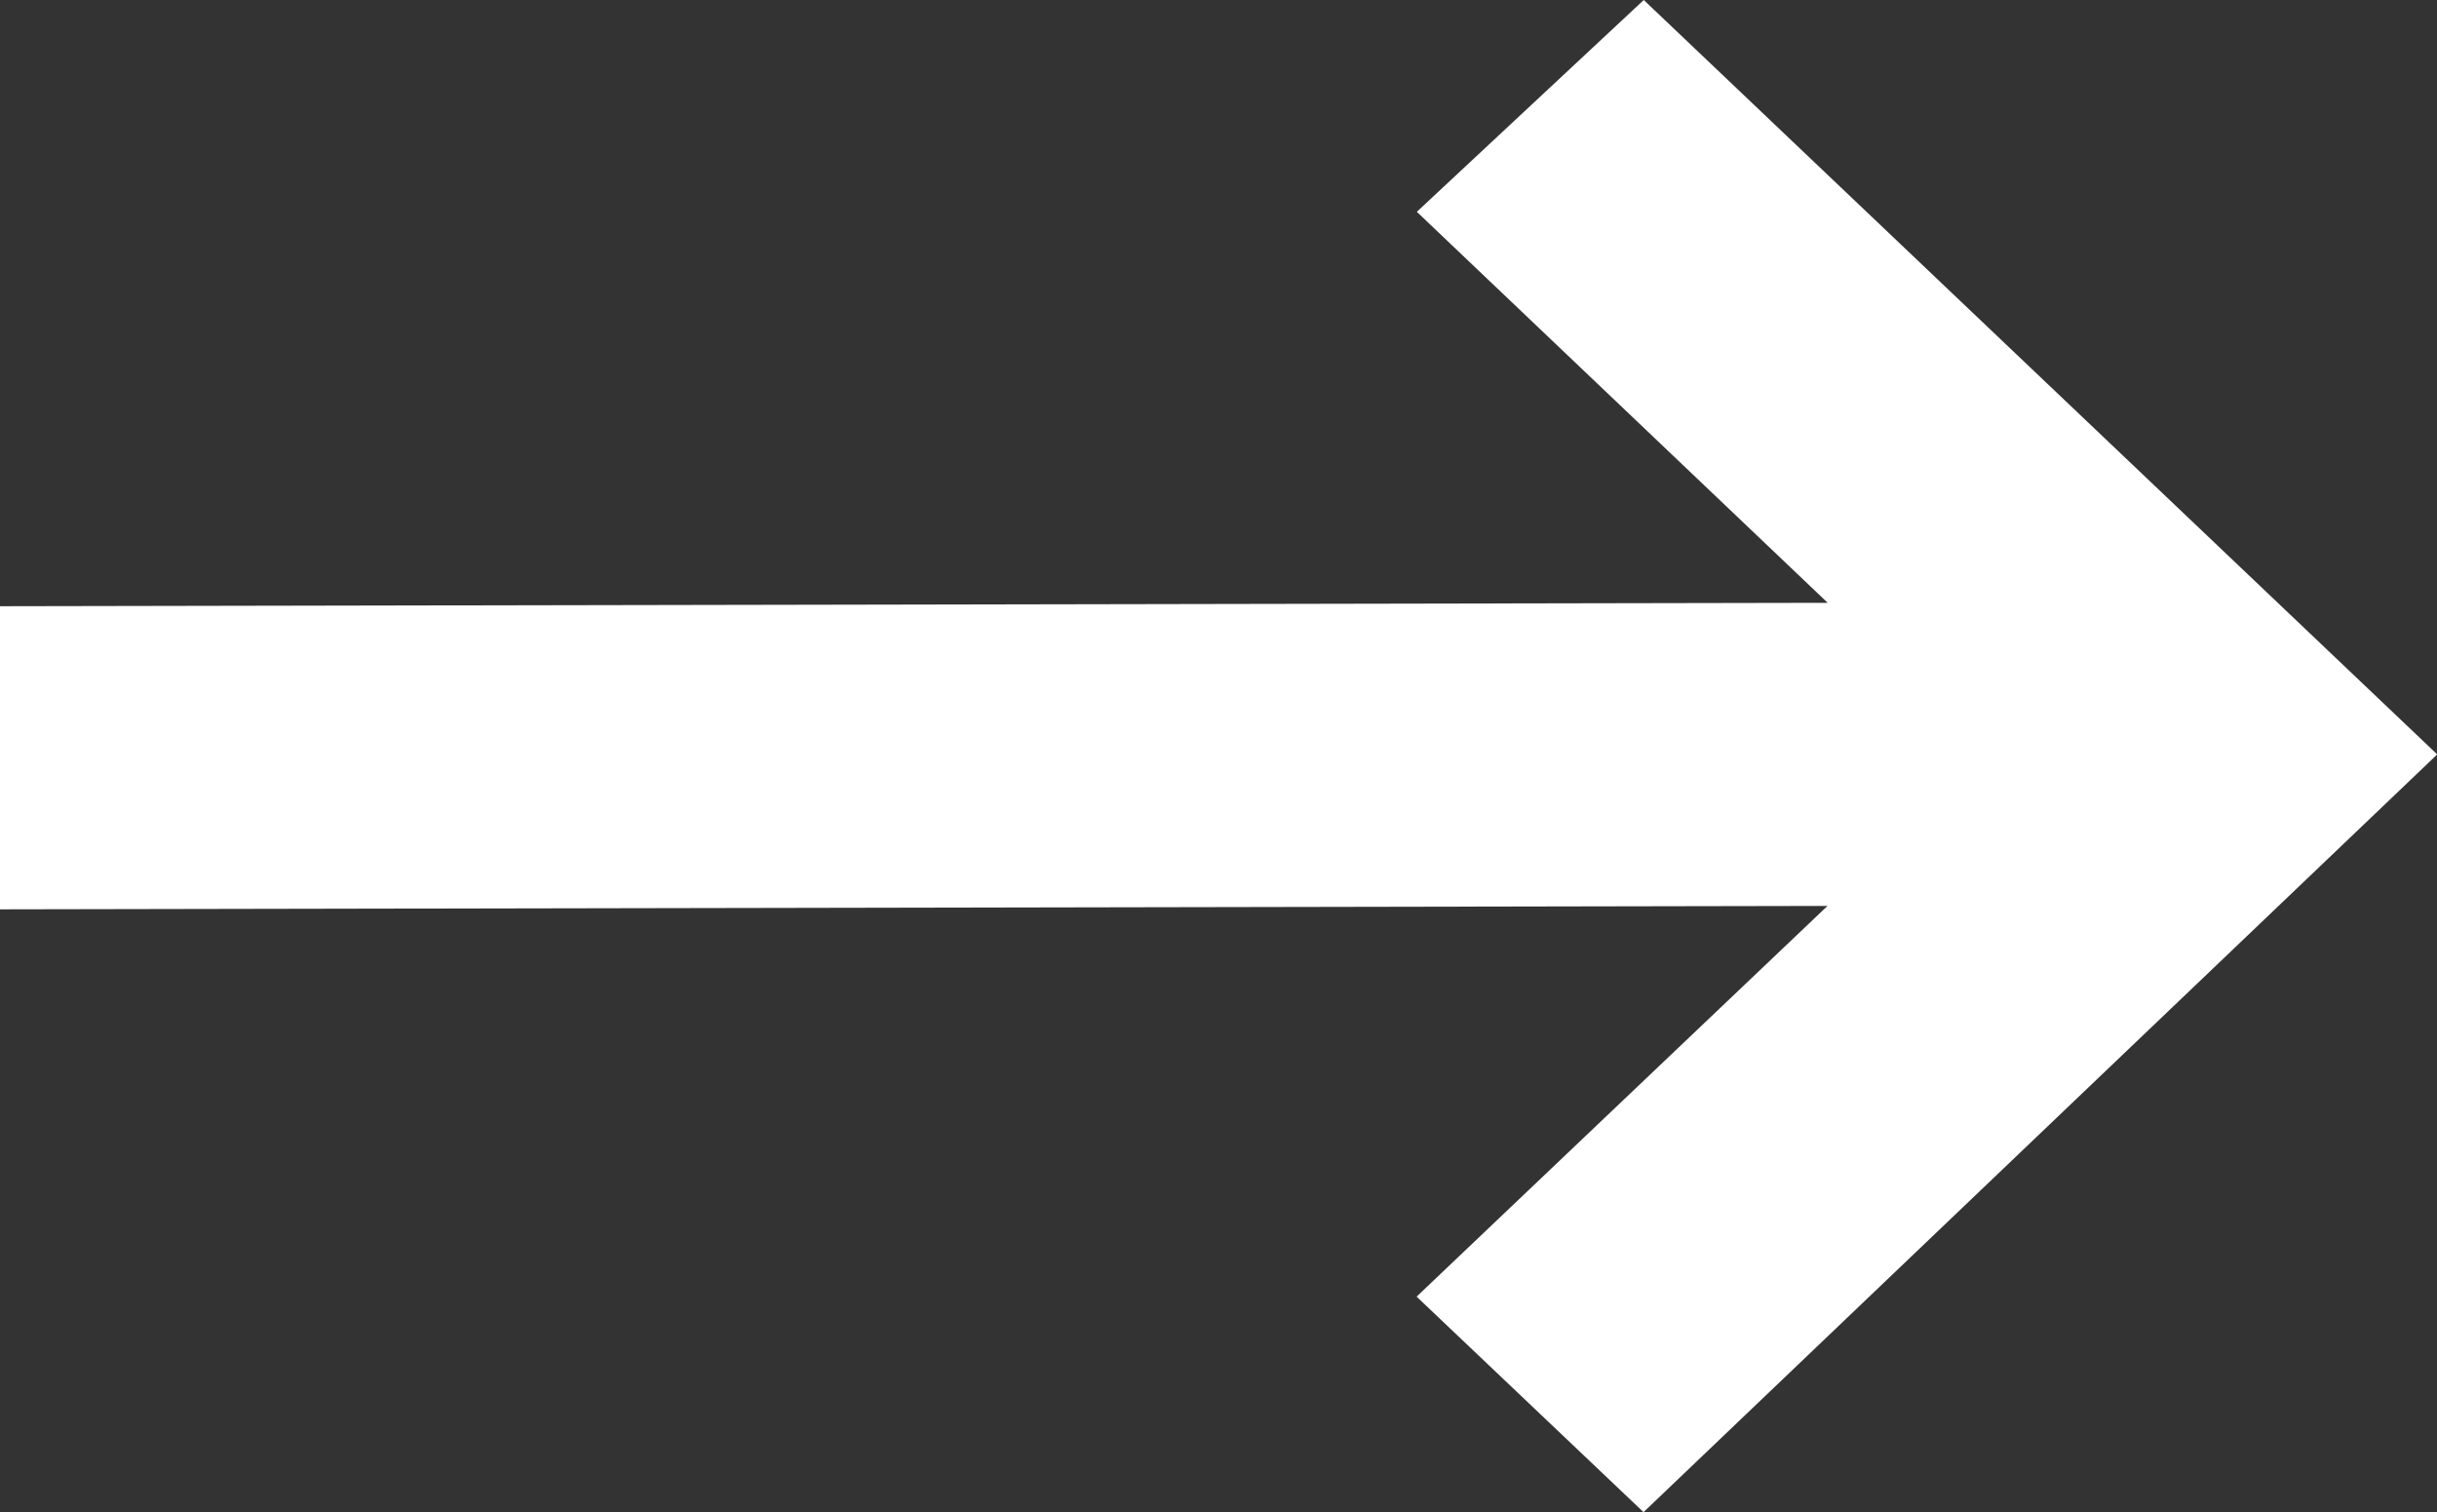 <svg id="readmore-arrow.svg" xmlns="http://www.w3.org/2000/svg" width="32.218" height="19.99" viewBox="0 0 32.218 19.99">
  <rect x="0" y="0" width="32.218" height="19.99" fill="#333333" stroke="none"/>
  <path id="Vector" d="M21.728,19.99l-3-2.849,5.432-5.165L0,12.021V8.014l24.163-.045L18.731,2.8l3-2.8,10.49,9.973Z" transform="translate(0 0)" fill="#fff"/>
</svg>
